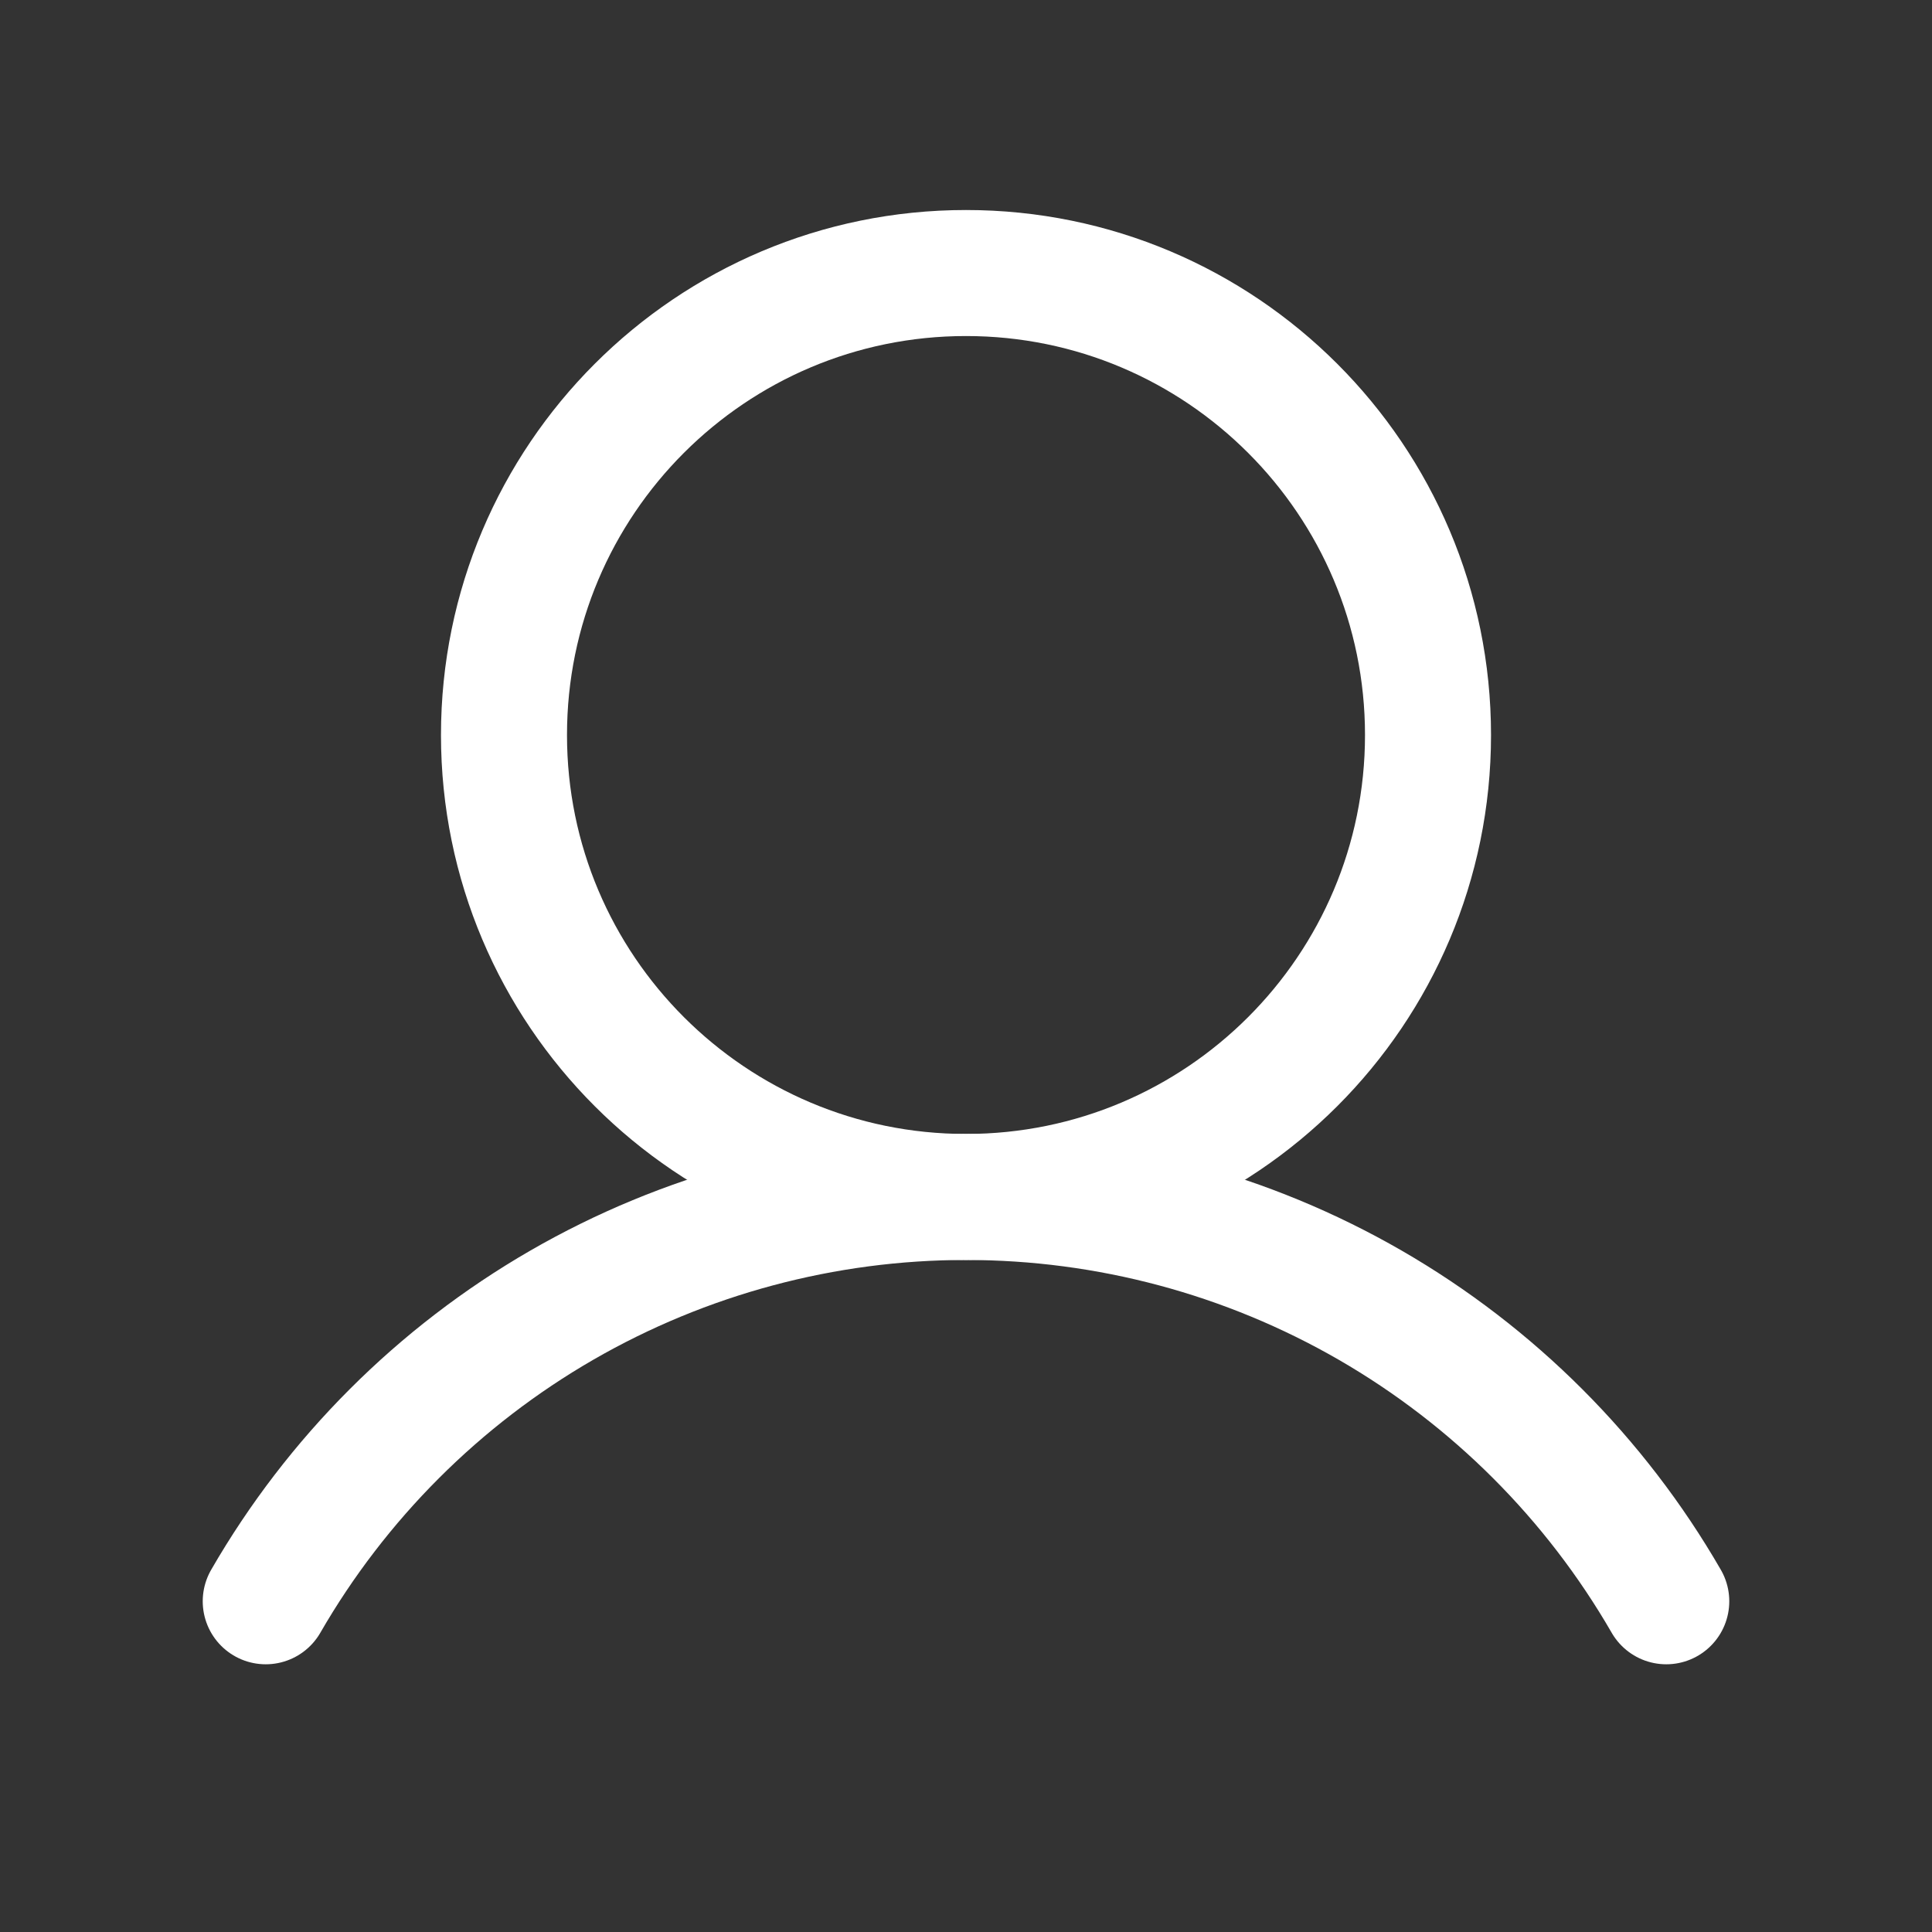 <svg width="22" height="22" viewBox="0 0 22 22" fill="none" xmlns="http://www.w3.org/2000/svg">
<rect x="0" y="0" width="22" height="22" fill="#333333" stroke="none"/>
<path d="M11 13.63C13.905 13.63 16.261 11.275 16.261 8.37C16.261 5.464 13.905 3.109 11 3.109C8.095 3.109 5.739 5.464 5.739 8.37C5.739 11.275 8.095 13.63 11 13.63Z" stroke="white" stroke-width="1.435" stroke-miterlimit="10"/>
<path d="M3.026 18.234C3.834 16.834 4.997 15.671 6.396 14.863C7.796 14.055 9.384 13.63 11 13.63C12.616 13.63 14.204 14.055 15.604 14.863C17.003 15.671 18.166 16.834 18.974 18.234" stroke="white" stroke-width="1.435" stroke-linecap="round" stroke-linejoin="round"/>
</svg>
